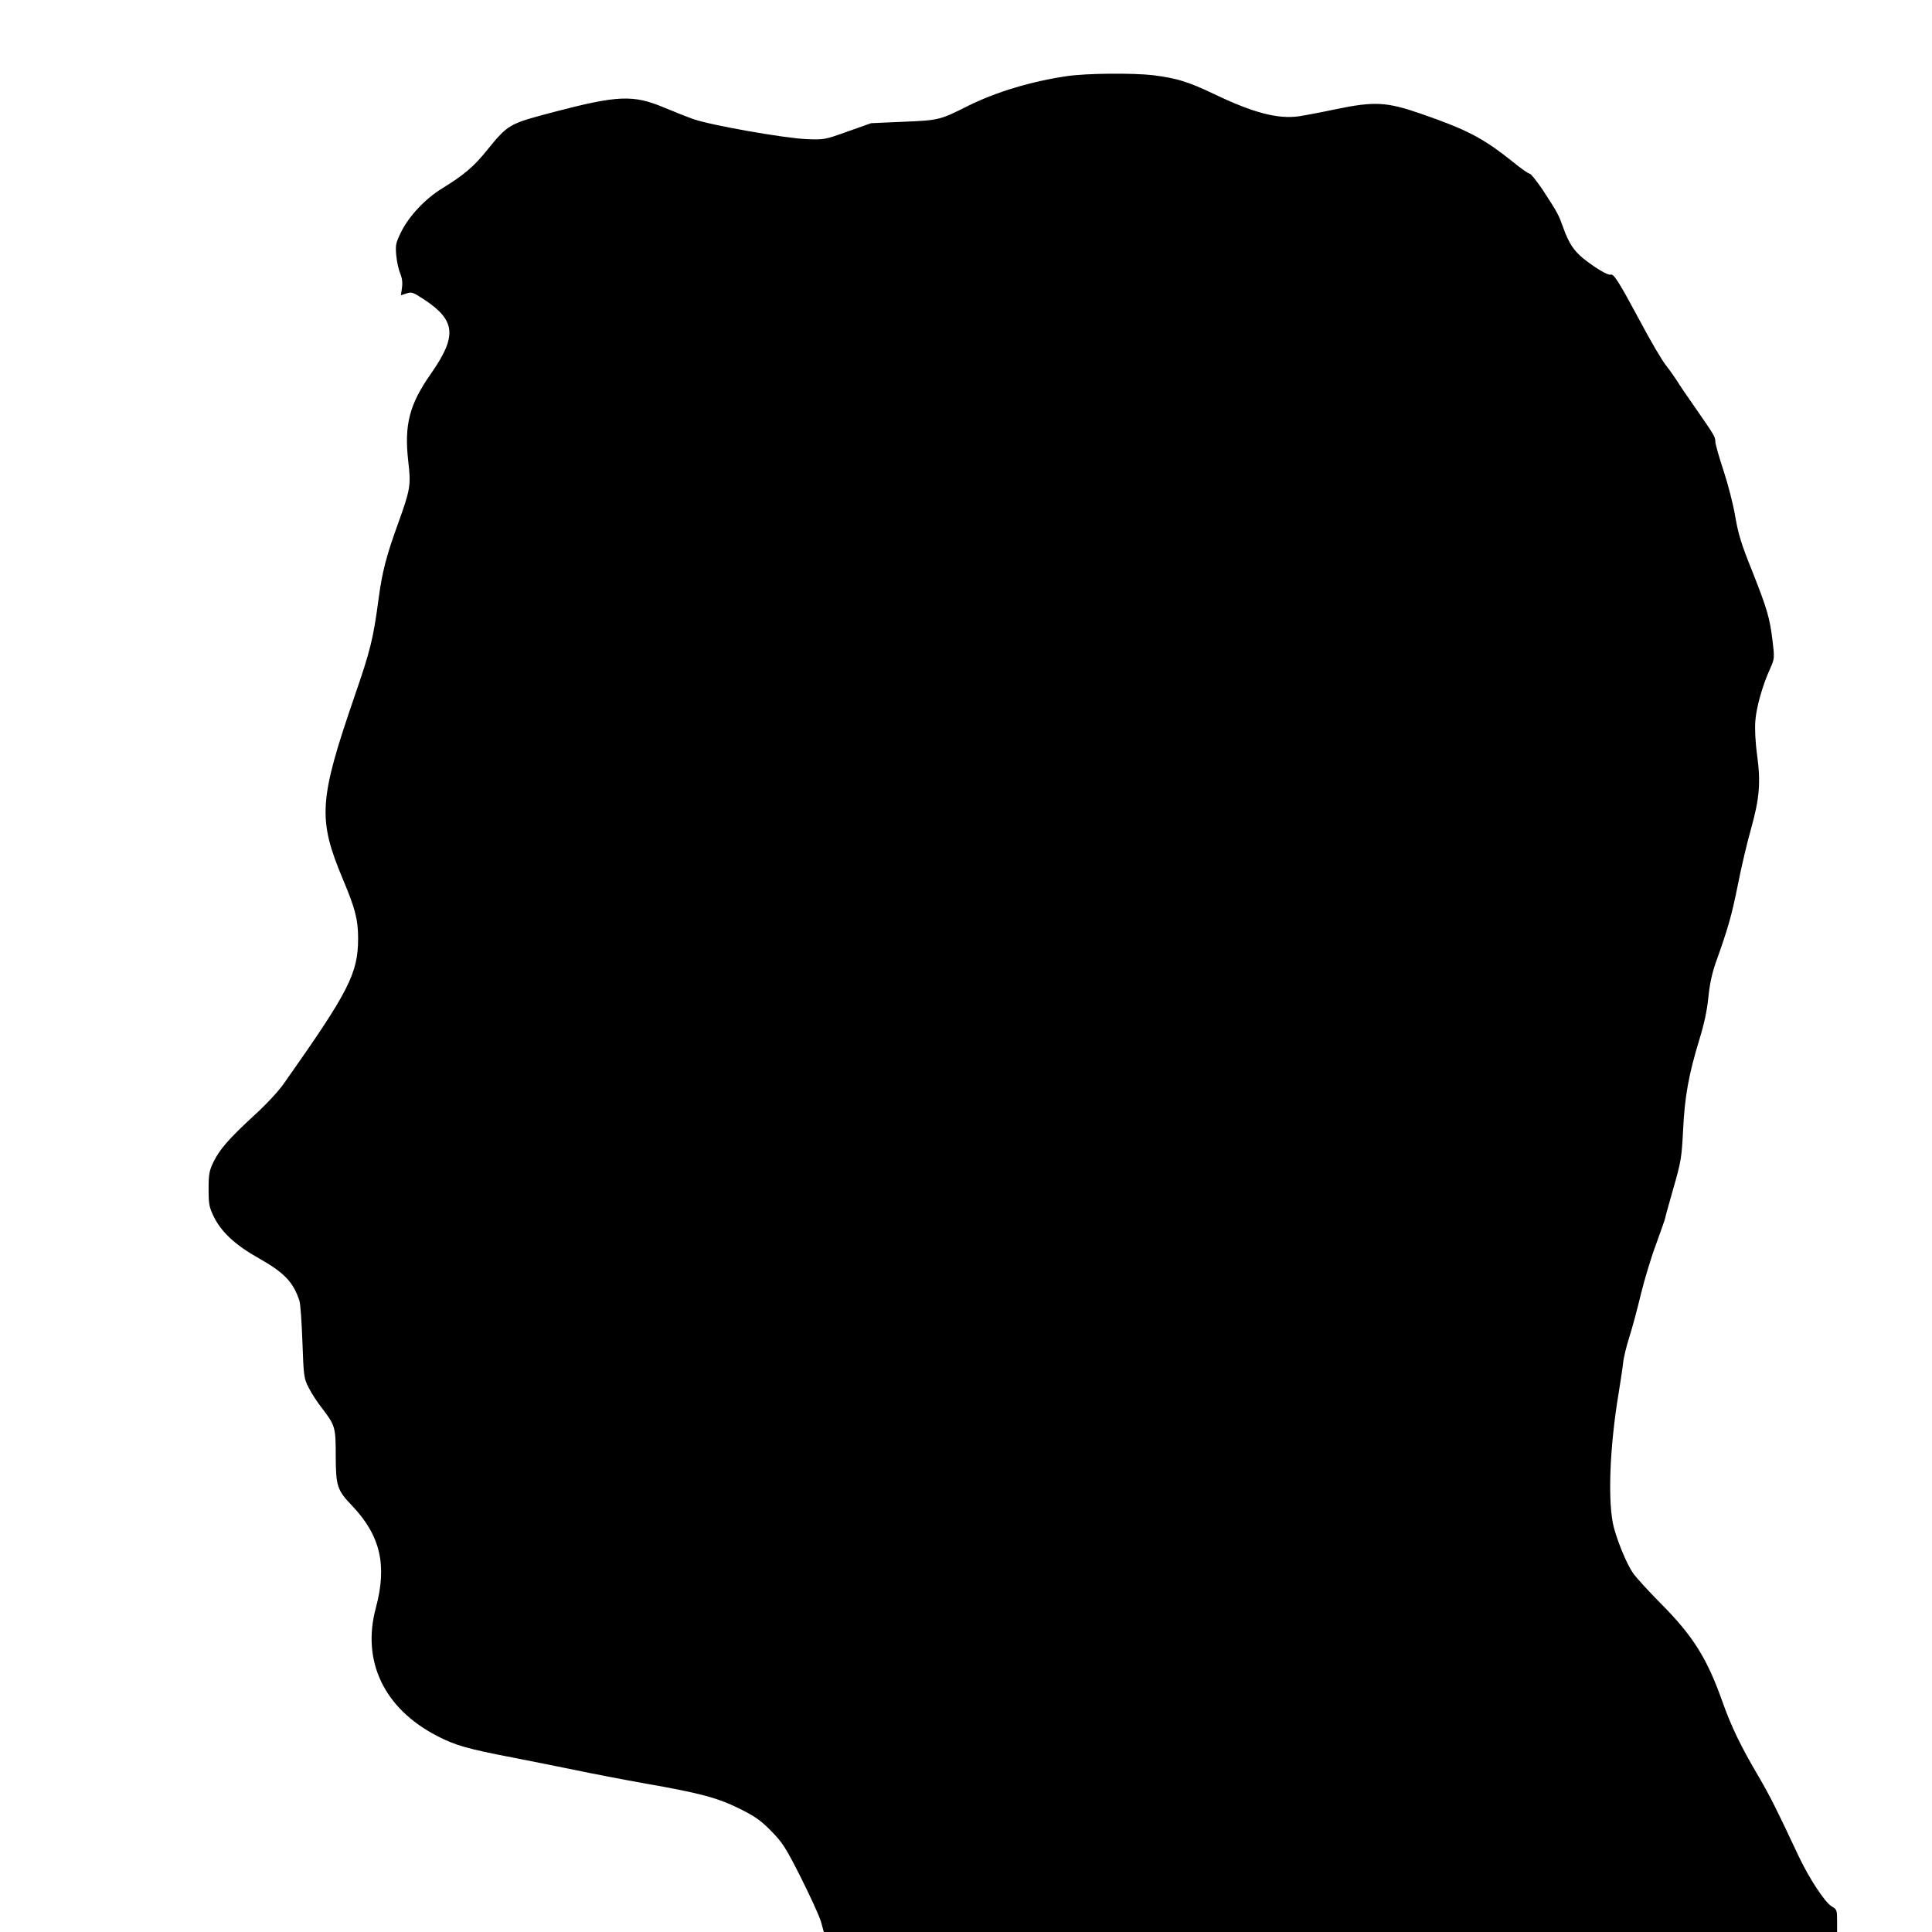 <?xml version="1.0" standalone="no"?>
<!DOCTYPE svg PUBLIC "-//W3C//DTD SVG 20010904//EN"
 "http://www.w3.org/TR/2001/REC-SVG-20010904/DTD/svg10.dtd">
<svg version="1.0" xmlns="http://www.w3.org/2000/svg"
 width="1079pt" height="1079pt" viewBox="0 0 1079 1079"
 preserveAspectRatio="xMidYMid meet">
<g transform="translate(0,1079) scale(0.1,-0.1)"
fill="#000000" stroke="none">
<path d="M5960 10365 c-200 -29 -398 -89 -555 -167 -155 -78 -161 -80 -360
-88 l-180 -8 -130 -46 c-128 -46 -132 -47 -230 -43 -125 5 -536 78 -630 111
-38 13 -115 44 -170 67 -168 70 -256 67 -610 -26 -255 -67 -256 -68 -376 -215
-73 -91 -129 -138 -251 -213 -94 -58 -184 -154 -228 -243 -30 -61 -32 -73 -27
-130 3 -34 13 -80 22 -101 11 -26 14 -52 10 -80 l-6 -42 31 10 c28 10 36 7 93
-30 183 -119 192 -206 43 -419 -120 -171 -149 -285 -126 -488 16 -136 12 -156
-59 -354 -63 -173 -87 -267 -106 -410 -31 -232 -46 -291 -136 -552 -199 -580
-205 -682 -63 -1021 68 -161 84 -224 84 -327 0 -196 -51 -296 -413 -809 -29
-43 -102 -121 -167 -180 -140 -129 -193 -189 -228 -261 -23 -48 -27 -67 -27
-150 0 -85 3 -101 29 -155 42 -86 121 -159 251 -232 142 -80 193 -133 227
-237 6 -17 13 -121 17 -231 7 -193 8 -202 35 -255 15 -30 47 -80 71 -110 77
-101 80 -108 80 -270 1 -171 7 -191 93 -281 157 -166 195 -331 131 -569 -80
-298 46 -562 342 -715 100 -52 169 -72 419 -120 102 -20 259 -51 350 -70 91
-19 266 -53 390 -75 309 -54 406 -80 530 -141 86 -43 118 -65 176 -124 64 -65
81 -91 167 -261 52 -104 103 -215 112 -246 l16 -58 2830 0 2829 0 0 63 c0 59
-2 64 -30 80 -39 23 -128 160 -186 283 -119 254 -156 328 -221 440 -100 169
-154 281 -203 419 -87 246 -165 369 -348 553 -67 68 -136 143 -152 167 -34 49
-81 162 -106 251 -36 133 -26 443 26 754 10 63 22 139 25 169 3 30 19 95 35
145 16 50 45 157 64 238 20 81 58 208 86 282 27 75 50 139 50 144 0 4 21 79
46 167 43 149 46 171 54 325 9 186 31 309 91 505 27 88 43 163 50 235 7 71 20
132 40 190 69 193 90 265 124 435 19 98 53 242 75 319 47 168 54 258 33 411
-9 63 -13 142 -10 185 5 78 41 205 84 298 23 52 24 57 13 149 -16 134 -31 183
-114 393 -61 151 -78 207 -95 306 -11 67 -41 183 -66 258 -25 75 -45 147 -45
159 0 28 -7 38 -111 188 -48 68 -95 138 -105 155 -11 17 -38 56 -61 85 -23 30
-86 137 -140 239 -124 231 -151 273 -168 266 -15 -5 -87 38 -153 91 -53 43
-82 88 -112 173 -26 72 -28 77 -113 208 -34 50 -67 92 -74 92 -7 0 -50 30 -95
67 -165 132 -255 179 -513 268 -190 66 -259 70 -475 25 -85 -18 -180 -36 -210
-40 -116 -15 -251 20 -470 125 -145 69 -207 88 -340 105 -112 13 -373 11 -480
-5z"/>
</g>
</svg>
